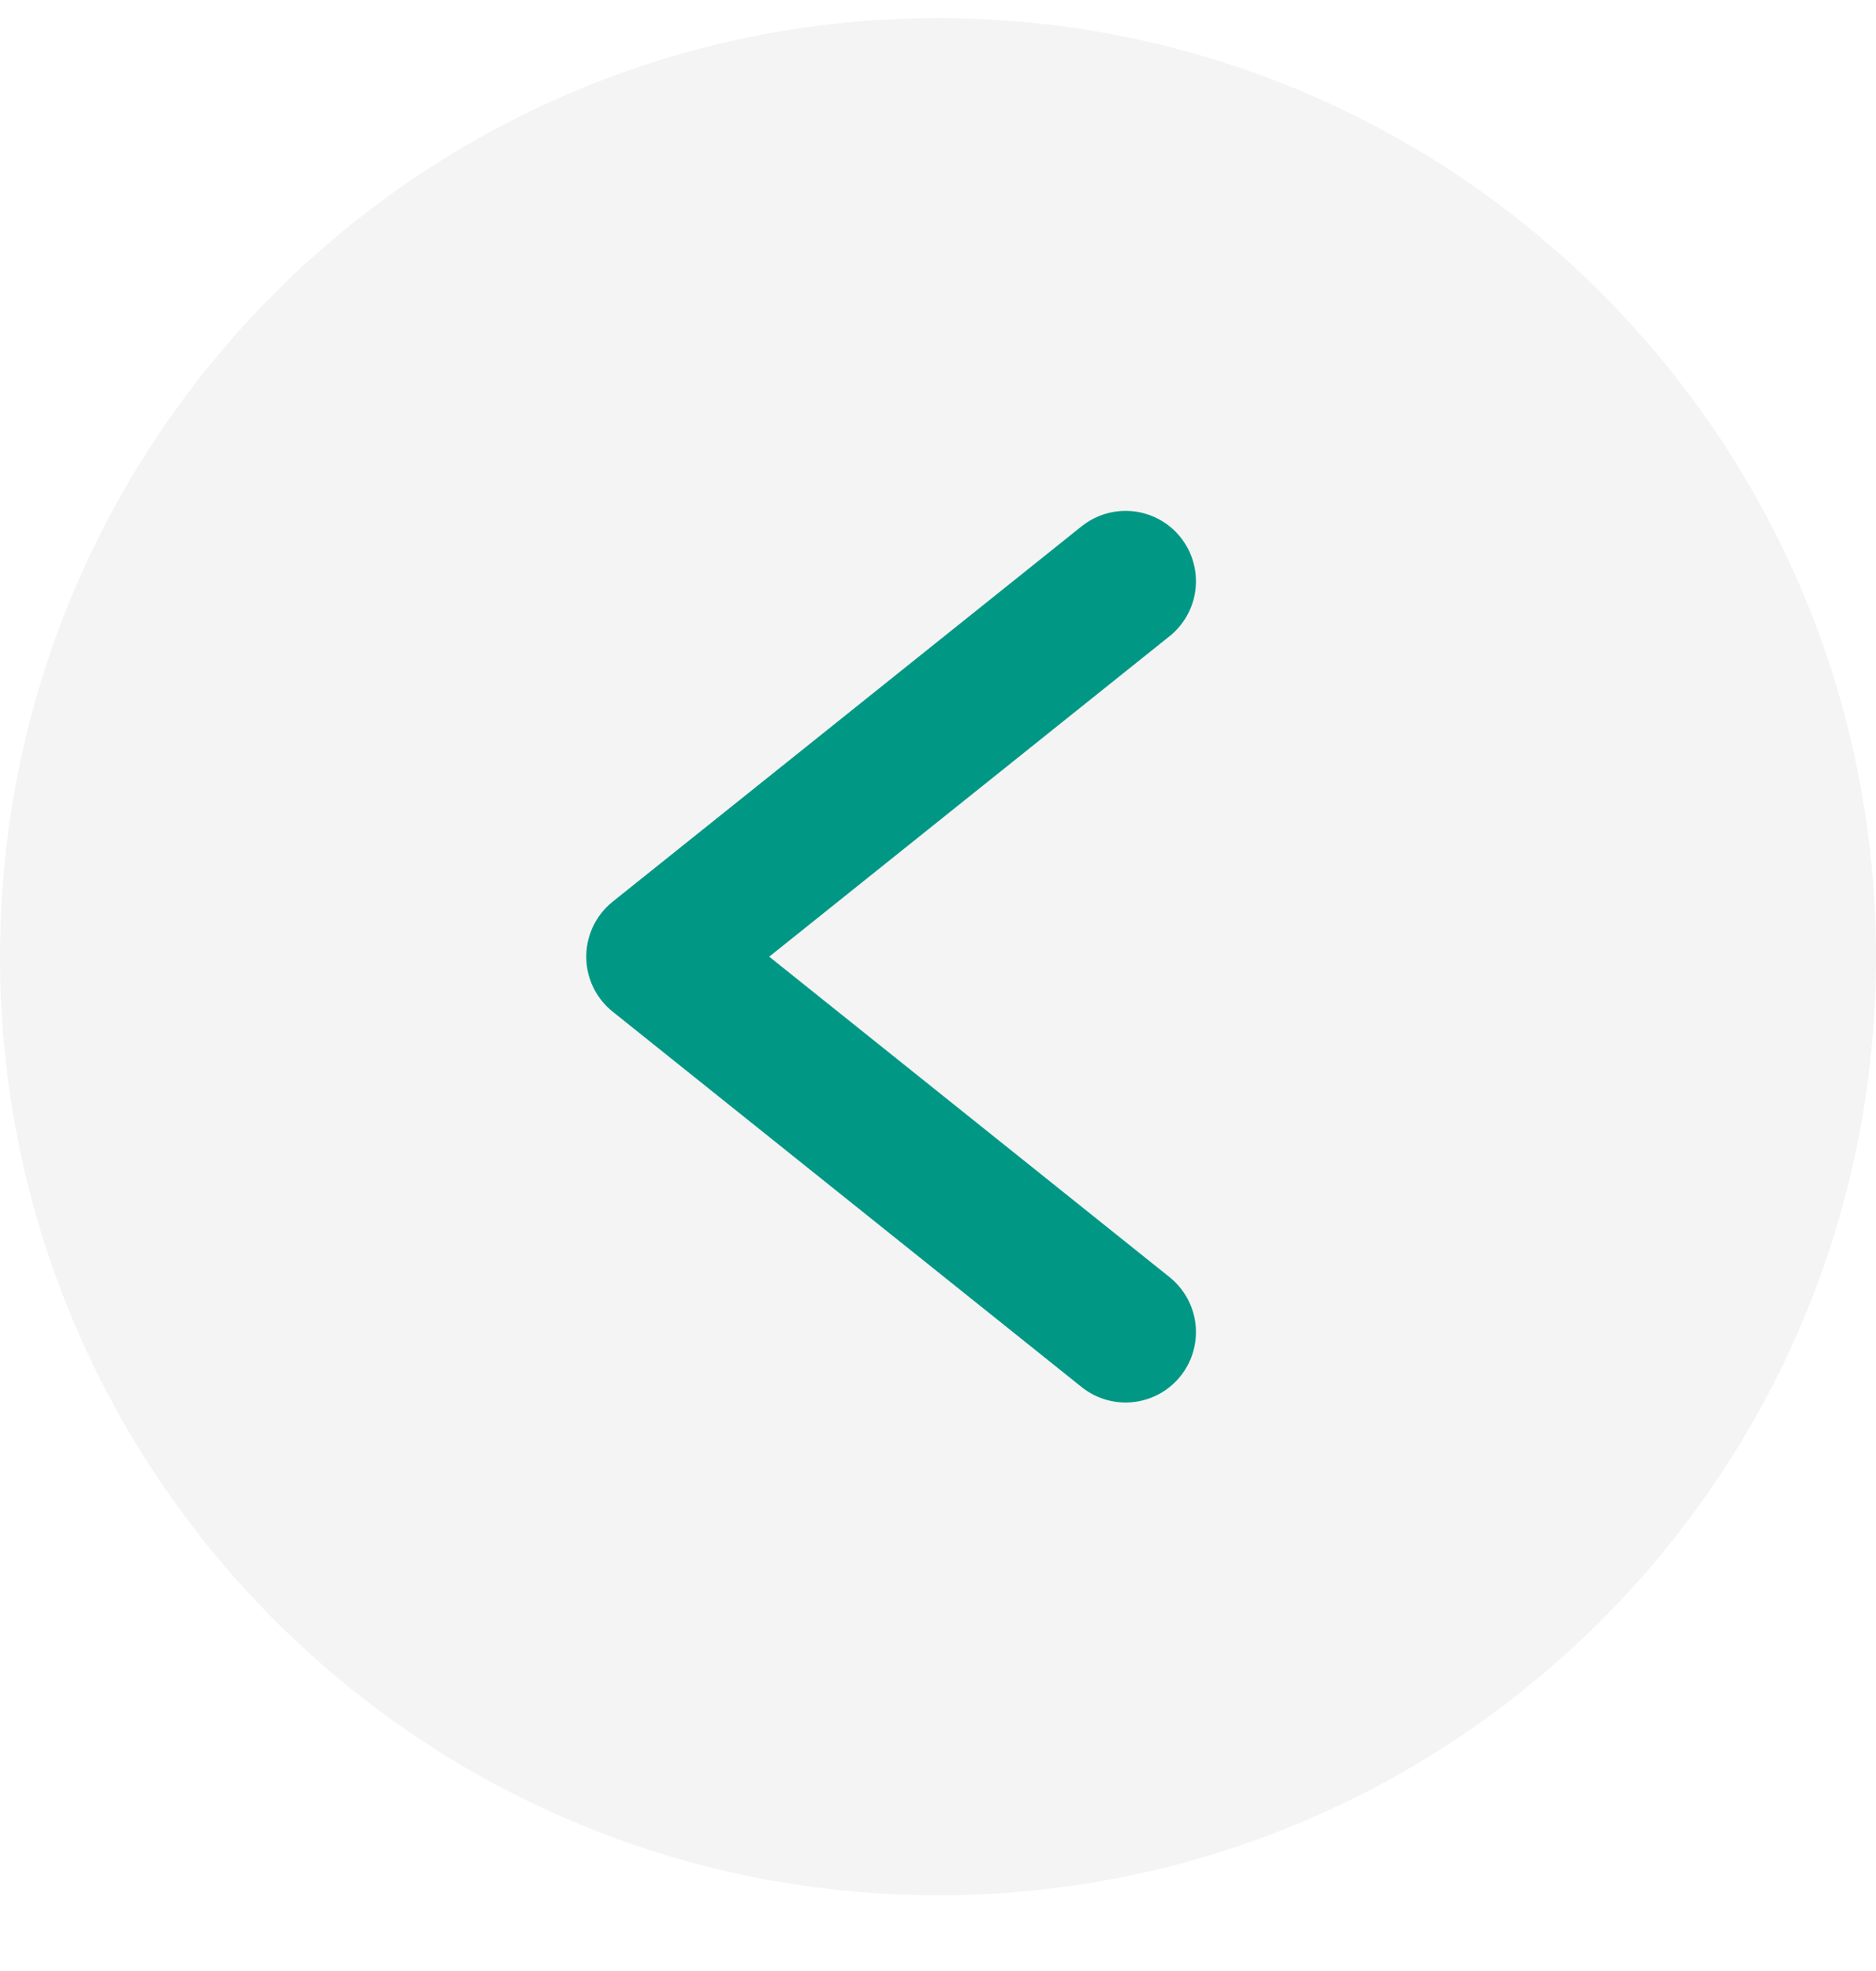<svg width="20" height="21" viewBox="0 0 20 21" fill="none" xmlns="http://www.w3.org/2000/svg">
<path d="M10 0.193C4.477 0.193 -0 4.671 -0 10.193C-0 15.716 4.477 20.193 10 20.193C15.523 20.193 20 15.716 20 10.193C20 4.671 15.523 0.193 10 0.193Z" fill="#D9D9D9" fill-opacity="0.3"/>
<path d="M12 6.193L7 10.193L12 14.193" stroke="#009885" stroke-width="1.5" stroke-linecap="round" stroke-linejoin="round"/>
</svg>
